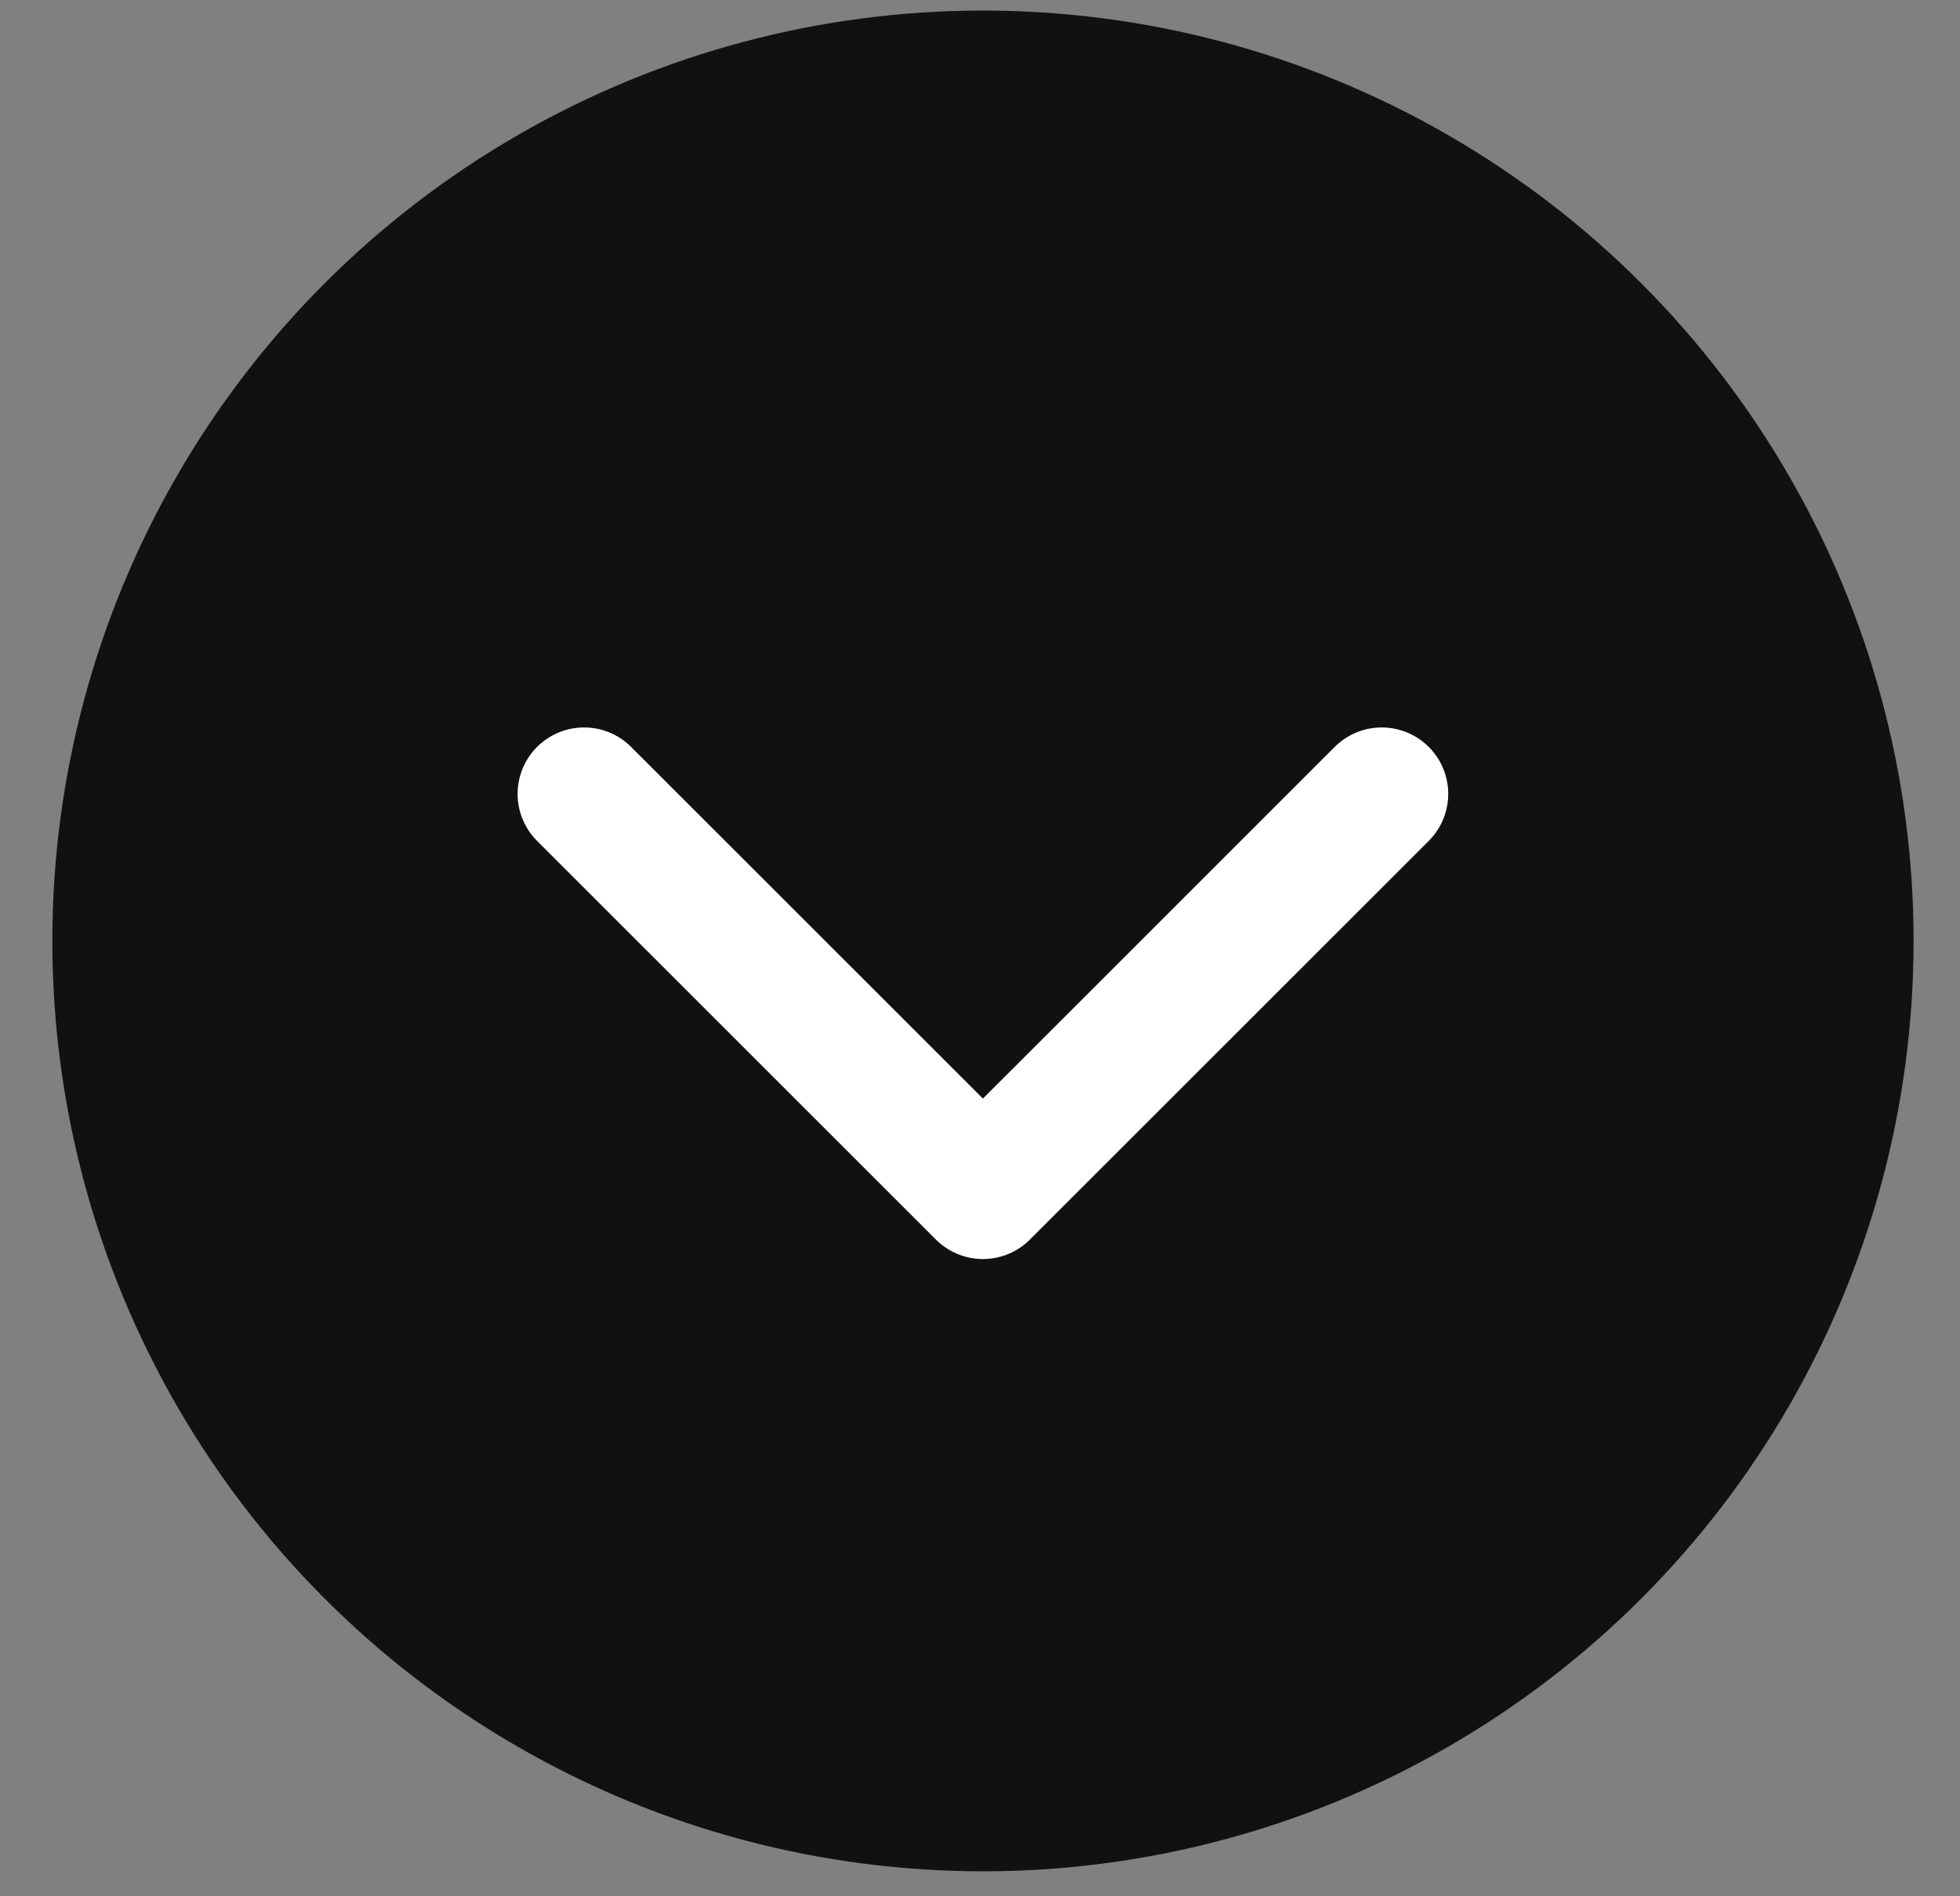 <svg width="31" height="30" viewBox="0 0 31 30" fill="none" xmlns="http://www.w3.org/2000/svg">
<rect x="0" y="0" width="31" height="30" fill="#808080" stroke="none"/>
<circle cx="15.547" cy="14.886" r="14.719" fill="#111111"/>
<path d="M9.238 12.56L15.546 18.867L21.854 12.56" stroke="white" stroke-width="2.103" stroke-linecap="round" stroke-linejoin="round"/>
</svg>
